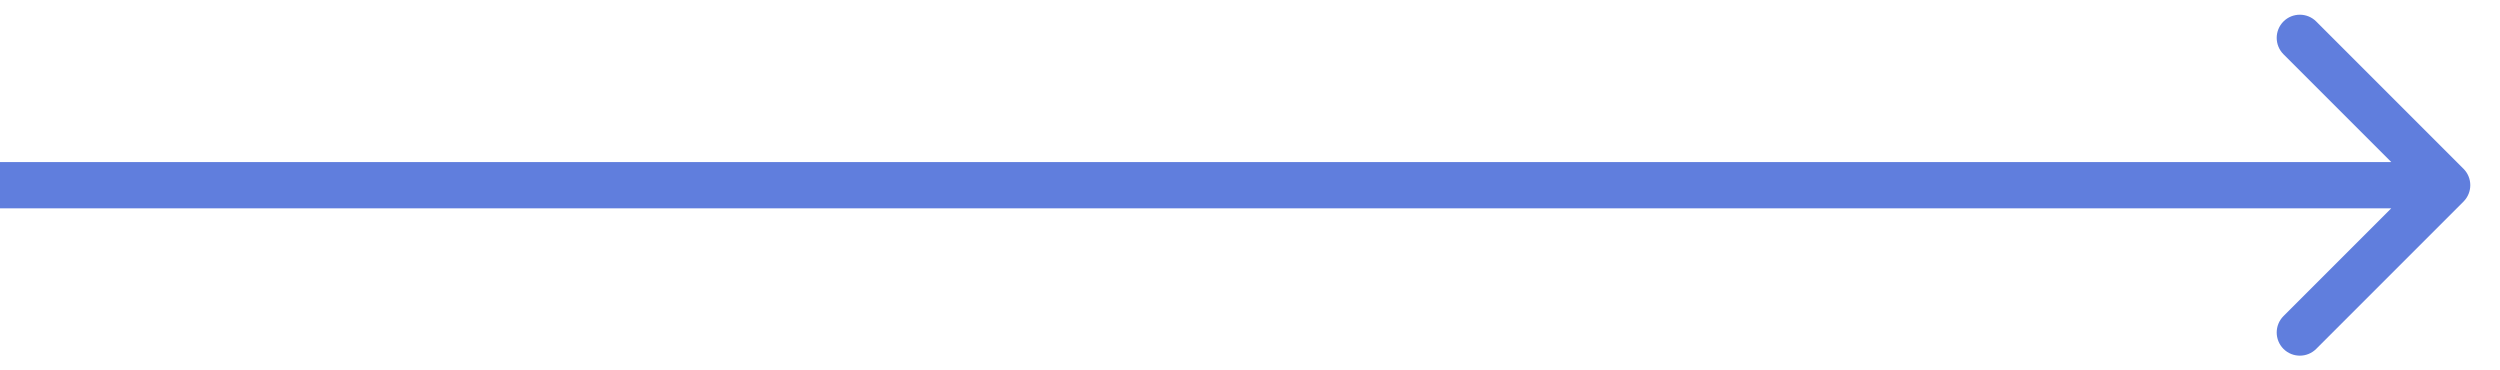 <?xml version="1.0" encoding="UTF-8"?> <svg xmlns="http://www.w3.org/2000/svg" width="54" height="8" viewBox="0 0 54 8" fill="none"><path d="M53.212 4.354C53.407 4.158 53.407 3.842 53.212 3.646L50.03 0.464C49.835 0.269 49.518 0.269 49.323 0.464C49.128 0.66 49.128 0.976 49.323 1.172L52.151 4L49.323 6.828C49.128 7.024 49.128 7.34 49.323 7.536C49.518 7.731 49.835 7.731 50.03 7.536L53.212 4.354ZM0 4V4.5H52.858V4V3.5H0V4Z" fill="#607EDD"></path></svg> 